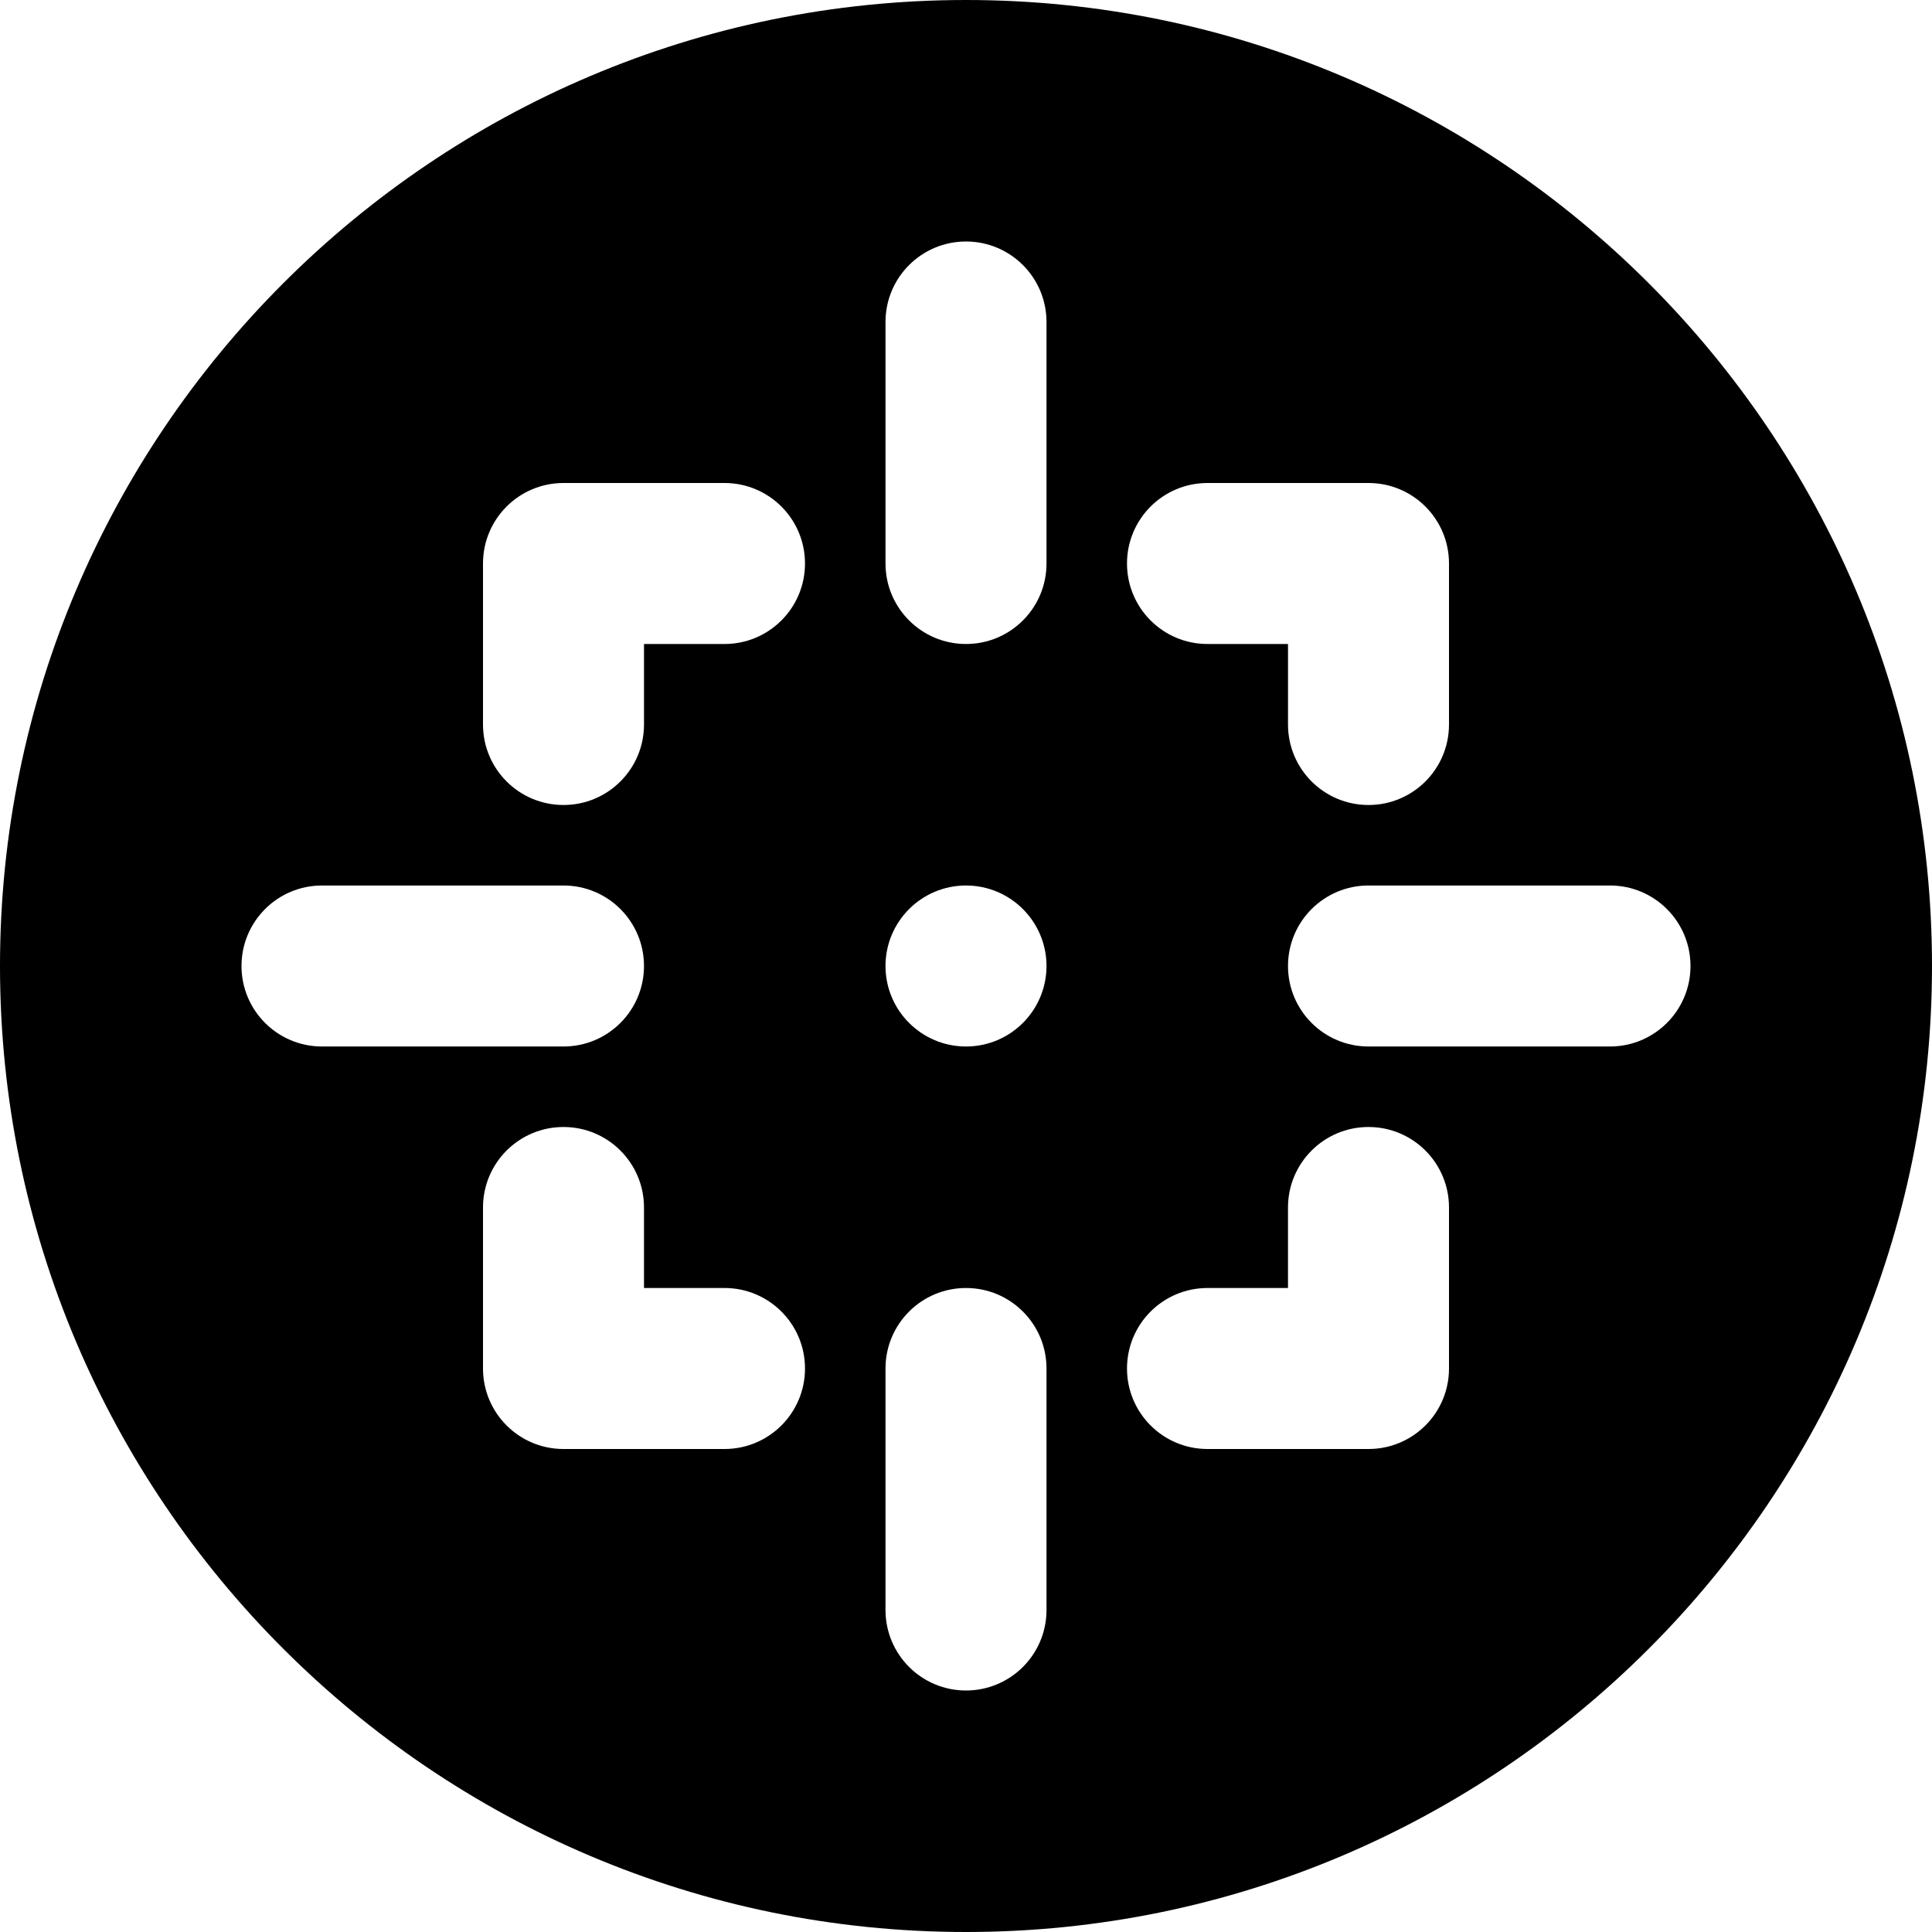 <?xml version="1.0" encoding="iso-8859-1"?>
<!-- Uploaded to: SVG Repo, www.svgrepo.com, Generator: SVG Repo Mixer Tools -->
<svg fill="#000000" height="800px" width="800px" version="1.1" id="Layer_1" xmlns="http://www.w3.org/2000/svg" xmlns:xlink="http://www.w3.org/1999/xlink" 
	 viewBox="0 0 512 512" xml:space="preserve">
<g>
	<g>
		<path d="M256,0C114.837,0,0,114.837,0,256s114.837,256,256,256s256-114.837,256-256S397.163,0,256,0z M320,128h42.667
			c11.797,0,21.333,9.557,21.333,21.333V192c0,11.776-9.536,21.333-21.333,21.333s-21.333-9.557-21.333-21.333v-21.333H320
			c-11.797,0-21.333-9.557-21.333-21.333S308.203,128,320,128z M64,256c0-11.776,9.536-21.333,21.333-21.333h64
			c11.797,0,21.333,9.557,21.333,21.333c0,11.776-9.536,21.333-21.333,21.333h-64C73.536,277.333,64,267.776,64,256z M192,384
			h-42.667C137.536,384,128,374.443,128,362.667V320c0-11.776,9.536-21.333,21.333-21.333c11.797,0,21.333,9.557,21.333,21.333
			v21.333H192c11.797,0,21.333,9.557,21.333,21.333S203.797,384,192,384z M192,170.667h-21.333V192
			c0,11.776-9.536,21.333-21.333,21.333C137.536,213.333,128,203.776,128,192v-42.667c0-11.776,9.536-21.333,21.333-21.333H192
			c11.797,0,21.333,9.557,21.333,21.333S203.797,170.667,192,170.667z M277.333,426.667c0,11.776-9.536,21.333-21.333,21.333
			c-11.797,0-21.333-9.557-21.333-21.333v-64c0-11.776,9.536-21.333,21.333-21.333c11.797,0,21.333,9.557,21.333,21.333V426.667z
			 M256,277.333c-11.776,0-21.333-9.557-21.333-21.333c0-11.776,9.557-21.333,21.333-21.333s21.333,9.557,21.333,21.333
			C277.333,267.776,267.776,277.333,256,277.333z M277.333,149.333c0,11.776-9.536,21.333-21.333,21.333
			c-11.797,0-21.333-9.557-21.333-21.333v-64C234.667,73.557,244.203,64,256,64c11.797,0,21.333,9.557,21.333,21.333V149.333z
			 M384,362.667c0,11.776-9.536,21.333-21.333,21.333H320c-11.797,0-21.333-9.557-21.333-21.333s9.536-21.333,21.333-21.333h21.333
			V320c0-11.776,9.536-21.333,21.333-21.333S384,308.224,384,320V362.667z M426.667,277.333h-64
			c-11.797,0-21.333-9.557-21.333-21.333c0-11.776,9.536-21.333,21.333-21.333h64c11.797,0,21.333,9.557,21.333,21.333
			C448,267.776,438.464,277.333,426.667,277.333z"/>
	</g>
</g>
</svg>